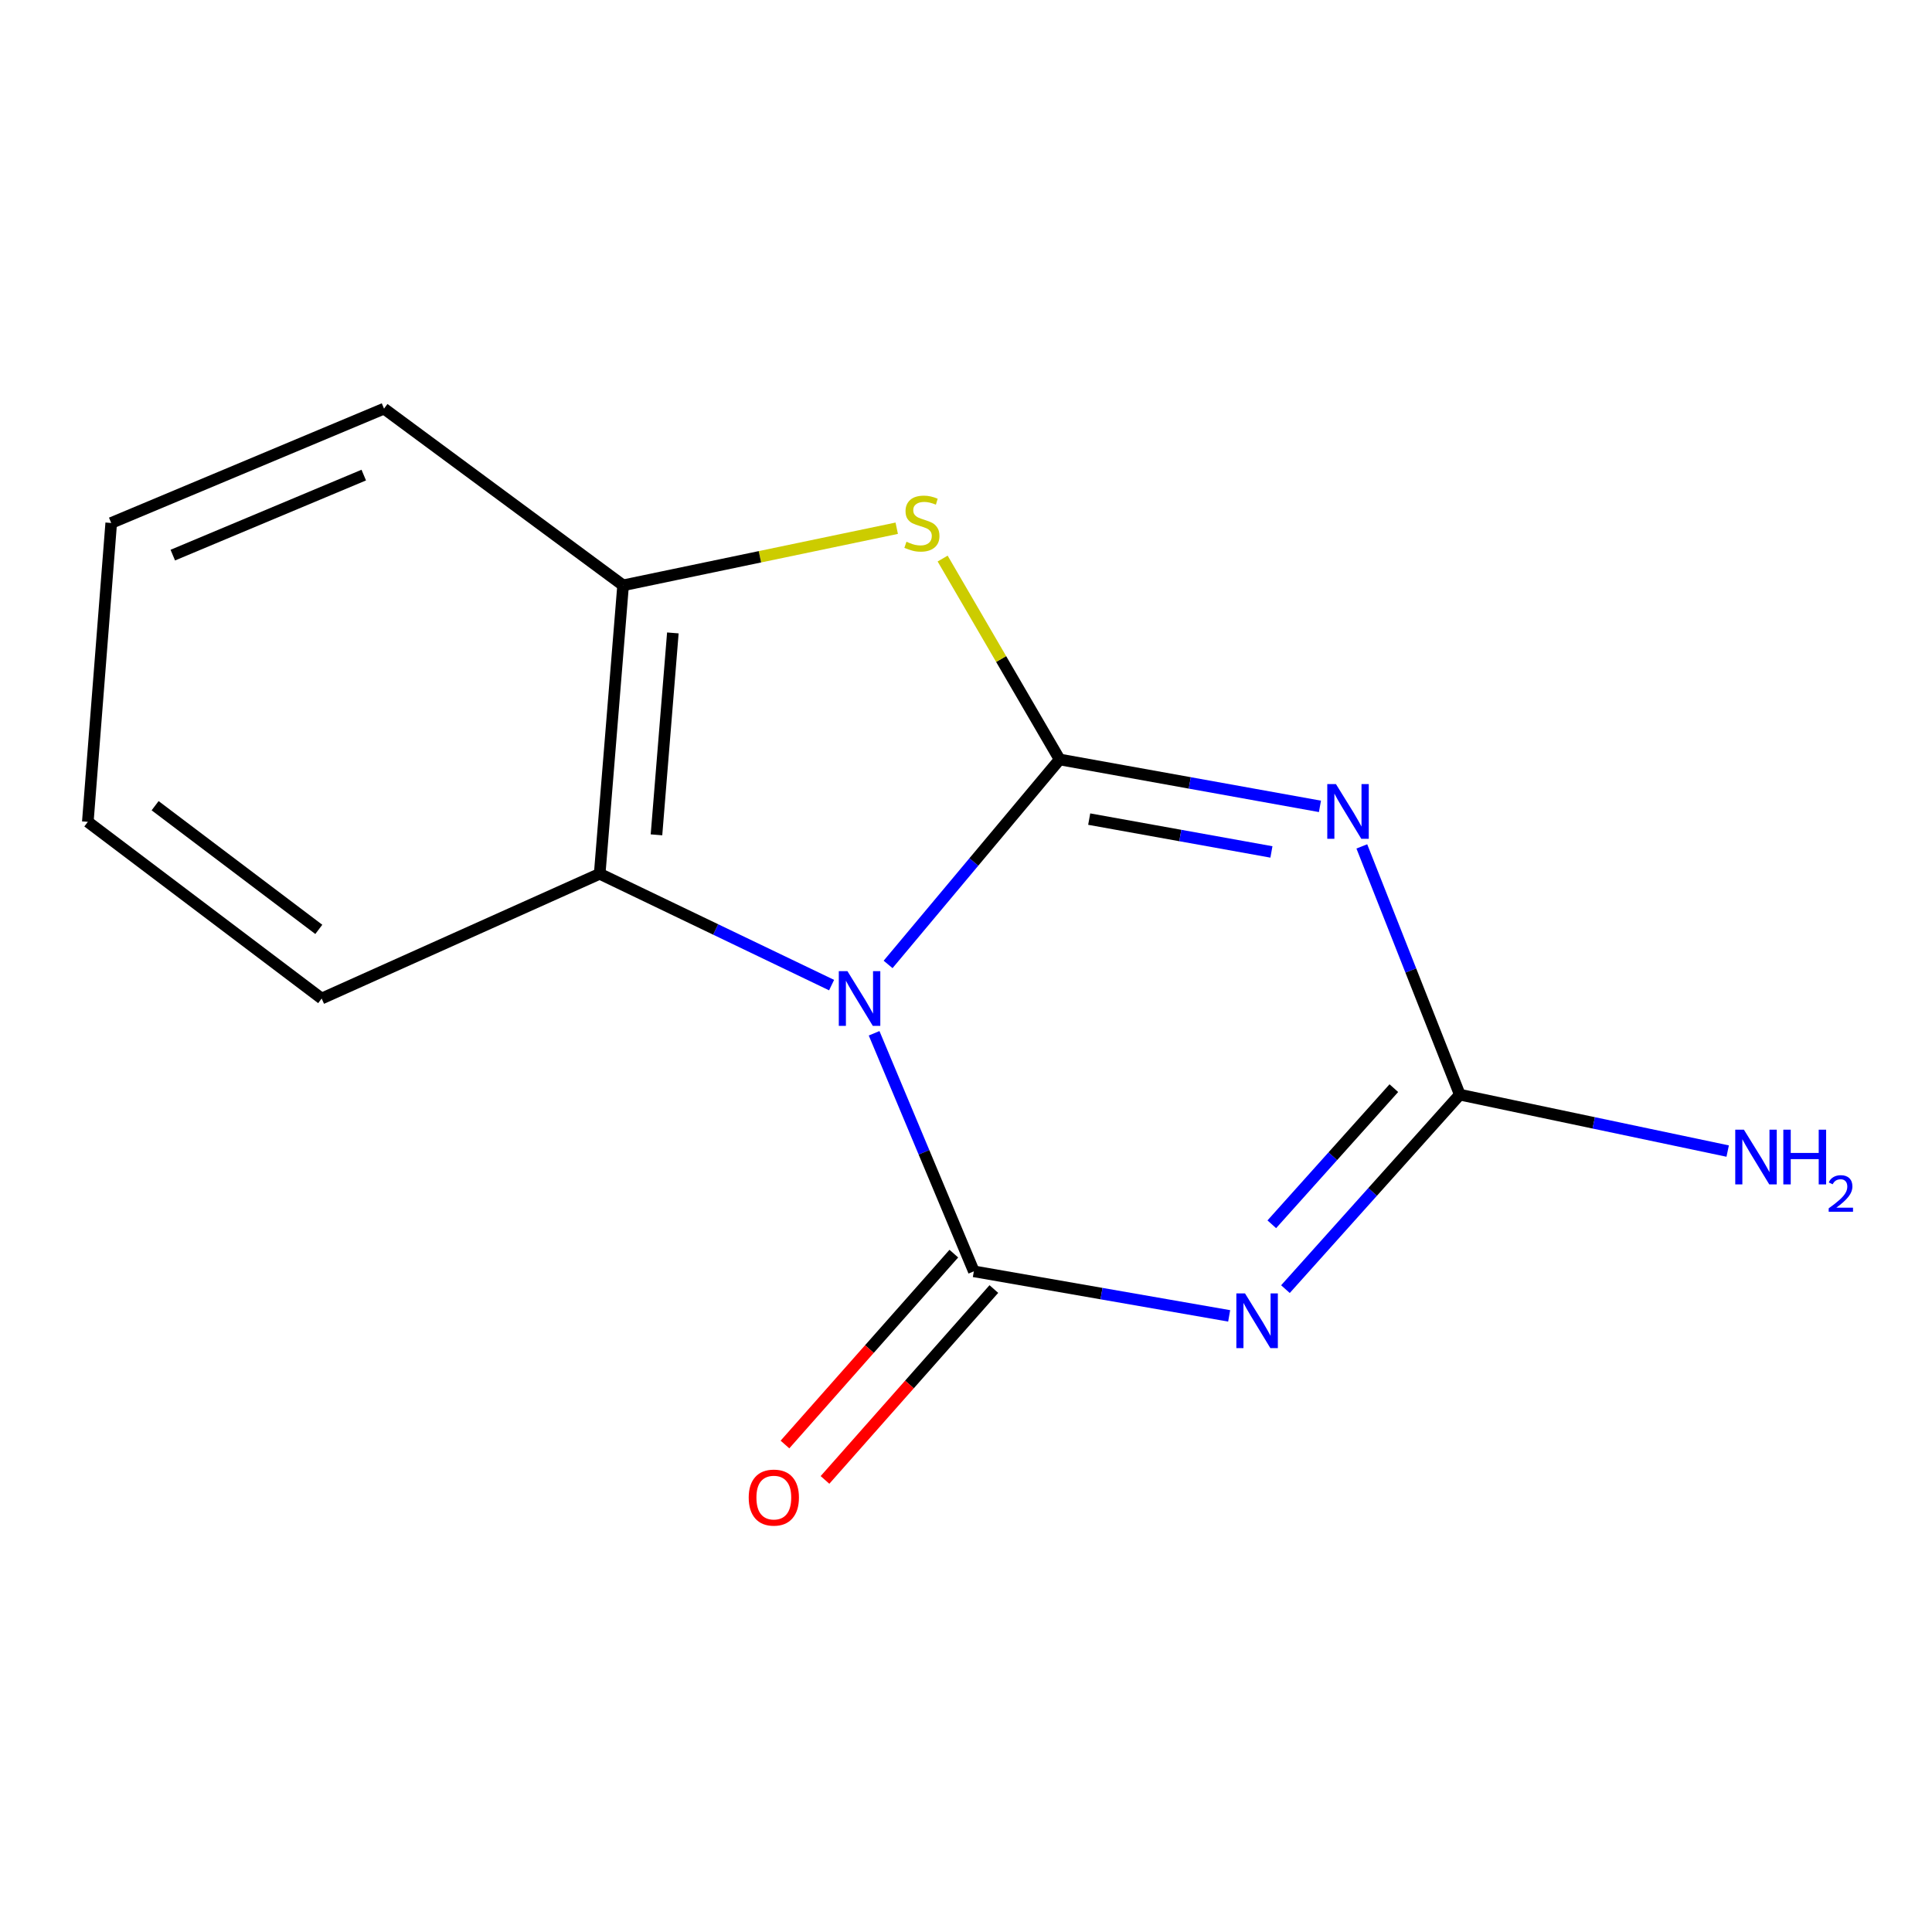 <?xml version='1.0' encoding='iso-8859-1'?>
<svg version='1.1' baseProfile='full'
              xmlns='http://www.w3.org/2000/svg'
                      xmlns:rdkit='http://www.rdkit.org/xml'
                      xmlns:xlink='http://www.w3.org/1999/xlink'
                  xml:space='preserve'
width='1000px' height='1000px' viewBox='0 0 1000 1000'>
<!-- END OF HEADER -->
<rect style='opacity:1.0;fill:#FFFFFF;stroke:none' width='1000' height='1000' x='0' y='0'> </rect>
<path class='bond-0' d='M 459.676,499.185 L 504.07,446.14' style='fill:none;fill-rule:evenodd;stroke:#0000FF;stroke-width:6px;stroke-linecap:butt;stroke-linejoin:miter;stroke-opacity:1' />
<path class='bond-0' d='M 504.07,446.14 L 548.464,393.096' style='fill:none;fill-rule:evenodd;stroke:#000000;stroke-width:6px;stroke-linecap:butt;stroke-linejoin:miter;stroke-opacity:1' />
<path class='bond-1' d='M 452.438,534.826 L 478.249,596.434' style='fill:none;fill-rule:evenodd;stroke:#0000FF;stroke-width:6px;stroke-linecap:butt;stroke-linejoin:miter;stroke-opacity:1' />
<path class='bond-1' d='M 478.249,596.434 L 504.061,658.041' style='fill:none;fill-rule:evenodd;stroke:#000000;stroke-width:6px;stroke-linecap:butt;stroke-linejoin:miter;stroke-opacity:1' />
<path class='bond-6' d='M 430.432,509.892 L 370.416,481.081' style='fill:none;fill-rule:evenodd;stroke:#0000FF;stroke-width:6px;stroke-linecap:butt;stroke-linejoin:miter;stroke-opacity:1' />
<path class='bond-6' d='M 370.416,481.081 L 310.4,452.27' style='fill:none;fill-rule:evenodd;stroke:#000000;stroke-width:6px;stroke-linecap:butt;stroke-linejoin:miter;stroke-opacity:1' />
<path class='bond-2' d='M 548.464,393.096 L 615.834,405.235' style='fill:none;fill-rule:evenodd;stroke:#000000;stroke-width:6px;stroke-linecap:butt;stroke-linejoin:miter;stroke-opacity:1' />
<path class='bond-2' d='M 615.834,405.235 L 683.204,417.374' style='fill:none;fill-rule:evenodd;stroke:#0000FF;stroke-width:6px;stroke-linecap:butt;stroke-linejoin:miter;stroke-opacity:1' />
<path class='bond-2' d='M 563.769,423.965 L 610.928,432.462' style='fill:none;fill-rule:evenodd;stroke:#000000;stroke-width:6px;stroke-linecap:butt;stroke-linejoin:miter;stroke-opacity:1' />
<path class='bond-2' d='M 610.928,432.462 L 658.087,440.96' style='fill:none;fill-rule:evenodd;stroke:#0000FF;stroke-width:6px;stroke-linecap:butt;stroke-linejoin:miter;stroke-opacity:1' />
<path class='bond-5' d='M 548.464,393.096 L 518.185,341.103' style='fill:none;fill-rule:evenodd;stroke:#000000;stroke-width:6px;stroke-linecap:butt;stroke-linejoin:miter;stroke-opacity:1' />
<path class='bond-5' d='M 518.185,341.103 L 487.907,289.111' style='fill:none;fill-rule:evenodd;stroke:#CCCC00;stroke-width:6px;stroke-linecap:butt;stroke-linejoin:miter;stroke-opacity:1' />
<path class='bond-3' d='M 504.061,658.041 L 570.137,669.568' style='fill:none;fill-rule:evenodd;stroke:#000000;stroke-width:6px;stroke-linecap:butt;stroke-linejoin:miter;stroke-opacity:1' />
<path class='bond-3' d='M 570.137,669.568 L 636.213,681.094' style='fill:none;fill-rule:evenodd;stroke:#0000FF;stroke-width:6px;stroke-linecap:butt;stroke-linejoin:miter;stroke-opacity:1' />
<path class='bond-8' d='M 493.7,648.876 L 449.997,698.276' style='fill:none;fill-rule:evenodd;stroke:#000000;stroke-width:6px;stroke-linecap:butt;stroke-linejoin:miter;stroke-opacity:1' />
<path class='bond-8' d='M 449.997,698.276 L 406.293,747.676' style='fill:none;fill-rule:evenodd;stroke:#FF0000;stroke-width:6px;stroke-linecap:butt;stroke-linejoin:miter;stroke-opacity:1' />
<path class='bond-8' d='M 514.421,667.207 L 470.718,716.607' style='fill:none;fill-rule:evenodd;stroke:#000000;stroke-width:6px;stroke-linecap:butt;stroke-linejoin:miter;stroke-opacity:1' />
<path class='bond-8' d='M 470.718,716.607 L 427.014,766.007' style='fill:none;fill-rule:evenodd;stroke:#FF0000;stroke-width:6px;stroke-linecap:butt;stroke-linejoin:miter;stroke-opacity:1' />
<path class='bond-15' d='M 704.879,438.093 L 730.234,502.342' style='fill:none;fill-rule:evenodd;stroke:#0000FF;stroke-width:6px;stroke-linecap:butt;stroke-linejoin:miter;stroke-opacity:1' />
<path class='bond-15' d='M 730.234,502.342 L 755.589,566.591' style='fill:none;fill-rule:evenodd;stroke:#000000;stroke-width:6px;stroke-linecap:butt;stroke-linejoin:miter;stroke-opacity:1' />
<path class='bond-4' d='M 665.343,667.254 L 710.466,616.922' style='fill:none;fill-rule:evenodd;stroke:#0000FF;stroke-width:6px;stroke-linecap:butt;stroke-linejoin:miter;stroke-opacity:1' />
<path class='bond-4' d='M 710.466,616.922 L 755.589,566.591' style='fill:none;fill-rule:evenodd;stroke:#000000;stroke-width:6px;stroke-linecap:butt;stroke-linejoin:miter;stroke-opacity:1' />
<path class='bond-4' d='M 658.28,633.687 L 689.866,598.455' style='fill:none;fill-rule:evenodd;stroke:#0000FF;stroke-width:6px;stroke-linecap:butt;stroke-linejoin:miter;stroke-opacity:1' />
<path class='bond-4' d='M 689.866,598.455 L 721.452,563.223' style='fill:none;fill-rule:evenodd;stroke:#000000;stroke-width:6px;stroke-linecap:butt;stroke-linejoin:miter;stroke-opacity:1' />
<path class='bond-9' d='M 755.589,566.591 L 824.917,581.193' style='fill:none;fill-rule:evenodd;stroke:#000000;stroke-width:6px;stroke-linecap:butt;stroke-linejoin:miter;stroke-opacity:1' />
<path class='bond-9' d='M 824.917,581.193 L 894.246,595.796' style='fill:none;fill-rule:evenodd;stroke:#0000FF;stroke-width:6px;stroke-linecap:butt;stroke-linejoin:miter;stroke-opacity:1' />
<path class='bond-14' d='M 464.149,273.409 L 393.33,288.188' style='fill:none;fill-rule:evenodd;stroke:#CCCC00;stroke-width:6px;stroke-linecap:butt;stroke-linejoin:miter;stroke-opacity:1' />
<path class='bond-14' d='M 393.33,288.188 L 322.512,302.967' style='fill:none;fill-rule:evenodd;stroke:#000000;stroke-width:6px;stroke-linecap:butt;stroke-linejoin:miter;stroke-opacity:1' />
<path class='bond-7' d='M 310.4,452.27 L 322.512,302.967' style='fill:none;fill-rule:evenodd;stroke:#000000;stroke-width:6px;stroke-linecap:butt;stroke-linejoin:miter;stroke-opacity:1' />
<path class='bond-7' d='M 339.792,432.111 L 348.27,327.599' style='fill:none;fill-rule:evenodd;stroke:#000000;stroke-width:6px;stroke-linecap:butt;stroke-linejoin:miter;stroke-opacity:1' />
<path class='bond-10' d='M 310.4,452.27 L 166.492,516.838' style='fill:none;fill-rule:evenodd;stroke:#000000;stroke-width:6px;stroke-linecap:butt;stroke-linejoin:miter;stroke-opacity:1' />
<path class='bond-11' d='M 322.512,302.967 L 198.769,211.516' style='fill:none;fill-rule:evenodd;stroke:#000000;stroke-width:6px;stroke-linecap:butt;stroke-linejoin:miter;stroke-opacity:1' />
<path class='bond-12' d='M 166.492,516.838 L 45.455,425.388' style='fill:none;fill-rule:evenodd;stroke:#000000;stroke-width:6px;stroke-linecap:butt;stroke-linejoin:miter;stroke-opacity:1' />
<path class='bond-12' d='M 165.014,481.047 L 80.288,417.032' style='fill:none;fill-rule:evenodd;stroke:#000000;stroke-width:6px;stroke-linecap:butt;stroke-linejoin:miter;stroke-opacity:1' />
<path class='bond-16' d='M 198.769,211.516 L 57.566,270.69' style='fill:none;fill-rule:evenodd;stroke:#000000;stroke-width:6px;stroke-linecap:butt;stroke-linejoin:miter;stroke-opacity:1' />
<path class='bond-16' d='M 188.281,245.908 L 89.439,287.33' style='fill:none;fill-rule:evenodd;stroke:#000000;stroke-width:6px;stroke-linecap:butt;stroke-linejoin:miter;stroke-opacity:1' />
<path class='bond-13' d='M 45.455,425.388 L 57.566,270.69' style='fill:none;fill-rule:evenodd;stroke:#000000;stroke-width:6px;stroke-linecap:butt;stroke-linejoin:miter;stroke-opacity:1' />
<path  class='atom-0' d='M 438.642 502.678
L 447.922 517.678
Q 448.842 519.158, 450.322 521.838
Q 451.802 524.518, 451.882 524.678
L 451.882 502.678
L 455.642 502.678
L 455.642 530.998
L 451.762 530.998
L 441.802 514.598
Q 440.642 512.678, 439.402 510.478
Q 438.202 508.278, 437.842 507.598
L 437.842 530.998
L 434.162 530.998
L 434.162 502.678
L 438.642 502.678
' fill='#0000FF'/>
<path  class='atom-3' d='M 691.476 405.833
L 700.756 420.833
Q 701.676 422.313, 703.156 424.993
Q 704.636 427.673, 704.716 427.833
L 704.716 405.833
L 708.476 405.833
L 708.476 434.153
L 704.596 434.153
L 694.636 417.753
Q 693.476 415.833, 692.236 413.633
Q 691.036 411.433, 690.676 410.753
L 690.676 434.153
L 686.996 434.153
L 686.996 405.833
L 691.476 405.833
' fill='#0000FF'/>
<path  class='atom-4' d='M 644.414 669.457
L 653.694 684.457
Q 654.614 685.937, 656.094 688.617
Q 657.574 691.297, 657.654 691.457
L 657.654 669.457
L 661.414 669.457
L 661.414 697.777
L 657.534 697.777
L 647.574 681.377
Q 646.414 679.457, 645.174 677.257
Q 643.974 675.057, 643.614 674.377
L 643.614 697.777
L 639.934 697.777
L 639.934 669.457
L 644.414 669.457
' fill='#0000FF'/>
<path  class='atom-6' d='M 469.179 280.41
Q 469.499 280.53, 470.819 281.09
Q 472.139 281.65, 473.579 282.01
Q 475.059 282.33, 476.499 282.33
Q 479.179 282.33, 480.739 281.05
Q 482.299 279.73, 482.299 277.45
Q 482.299 275.89, 481.499 274.93
Q 480.739 273.97, 479.539 273.45
Q 478.339 272.93, 476.339 272.33
Q 473.819 271.57, 472.299 270.85
Q 470.819 270.13, 469.739 268.61
Q 468.699 267.09, 468.699 264.53
Q 468.699 260.97, 471.099 258.77
Q 473.539 256.57, 478.339 256.57
Q 481.619 256.57, 485.339 258.13
L 484.419 261.21
Q 481.019 259.81, 478.459 259.81
Q 475.699 259.81, 474.179 260.97
Q 472.659 262.09, 472.699 264.05
Q 472.699 265.57, 473.459 266.49
Q 474.259 267.41, 475.379 267.93
Q 476.539 268.45, 478.459 269.05
Q 481.019 269.85, 482.539 270.65
Q 484.059 271.45, 485.139 273.09
Q 486.259 274.69, 486.259 277.45
Q 486.259 281.37, 483.619 283.49
Q 481.019 285.57, 476.659 285.57
Q 474.139 285.57, 472.219 285.01
Q 470.339 284.49, 468.099 283.57
L 469.179 280.41
' fill='#CCCC00'/>
<path  class='atom-9' d='M 387.529 775.147
Q 387.529 768.347, 390.889 764.547
Q 394.249 760.747, 400.529 760.747
Q 406.809 760.747, 410.169 764.547
Q 413.529 768.347, 413.529 775.147
Q 413.529 782.027, 410.129 785.947
Q 406.729 789.827, 400.529 789.827
Q 394.289 789.827, 390.889 785.947
Q 387.529 782.067, 387.529 775.147
M 400.529 786.627
Q 404.849 786.627, 407.169 783.747
Q 409.529 780.827, 409.529 775.147
Q 409.529 769.587, 407.169 766.787
Q 404.849 763.947, 400.529 763.947
Q 396.209 763.947, 393.849 766.747
Q 391.529 769.547, 391.529 775.147
Q 391.529 780.867, 393.849 783.747
Q 396.209 786.627, 400.529 786.627
' fill='#FF0000'/>
<path  class='atom-10' d='M 902.643 584.723
L 911.923 599.723
Q 912.843 601.203, 914.323 603.883
Q 915.803 606.563, 915.883 606.723
L 915.883 584.723
L 919.643 584.723
L 919.643 613.043
L 915.763 613.043
L 905.803 596.643
Q 904.643 594.723, 903.403 592.523
Q 902.203 590.323, 901.843 589.643
L 901.843 613.043
L 898.163 613.043
L 898.163 584.723
L 902.643 584.723
' fill='#0000FF'/>
<path  class='atom-10' d='M 923.043 584.723
L 926.883 584.723
L 926.883 596.763
L 941.363 596.763
L 941.363 584.723
L 945.203 584.723
L 945.203 613.043
L 941.363 613.043
L 941.363 599.963
L 926.883 599.963
L 926.883 613.043
L 923.043 613.043
L 923.043 584.723
' fill='#0000FF'/>
<path  class='atom-10' d='M 946.576 612.049
Q 947.262 610.28, 948.899 609.304
Q 950.536 608.3, 952.806 608.3
Q 955.631 608.3, 957.215 609.832
Q 958.799 611.363, 958.799 614.082
Q 958.799 616.854, 956.74 619.441
Q 954.707 622.028, 950.483 625.091
L 959.116 625.091
L 959.116 627.203
L 946.523 627.203
L 946.523 625.434
Q 950.008 622.952, 952.067 621.104
Q 954.153 619.256, 955.156 617.593
Q 956.159 615.93, 956.159 614.214
Q 956.159 612.419, 955.261 611.416
Q 954.364 610.412, 952.806 610.412
Q 951.301 610.412, 950.298 611.02
Q 949.295 611.627, 948.582 612.973
L 946.576 612.049
' fill='#0000FF'/>
</svg>
